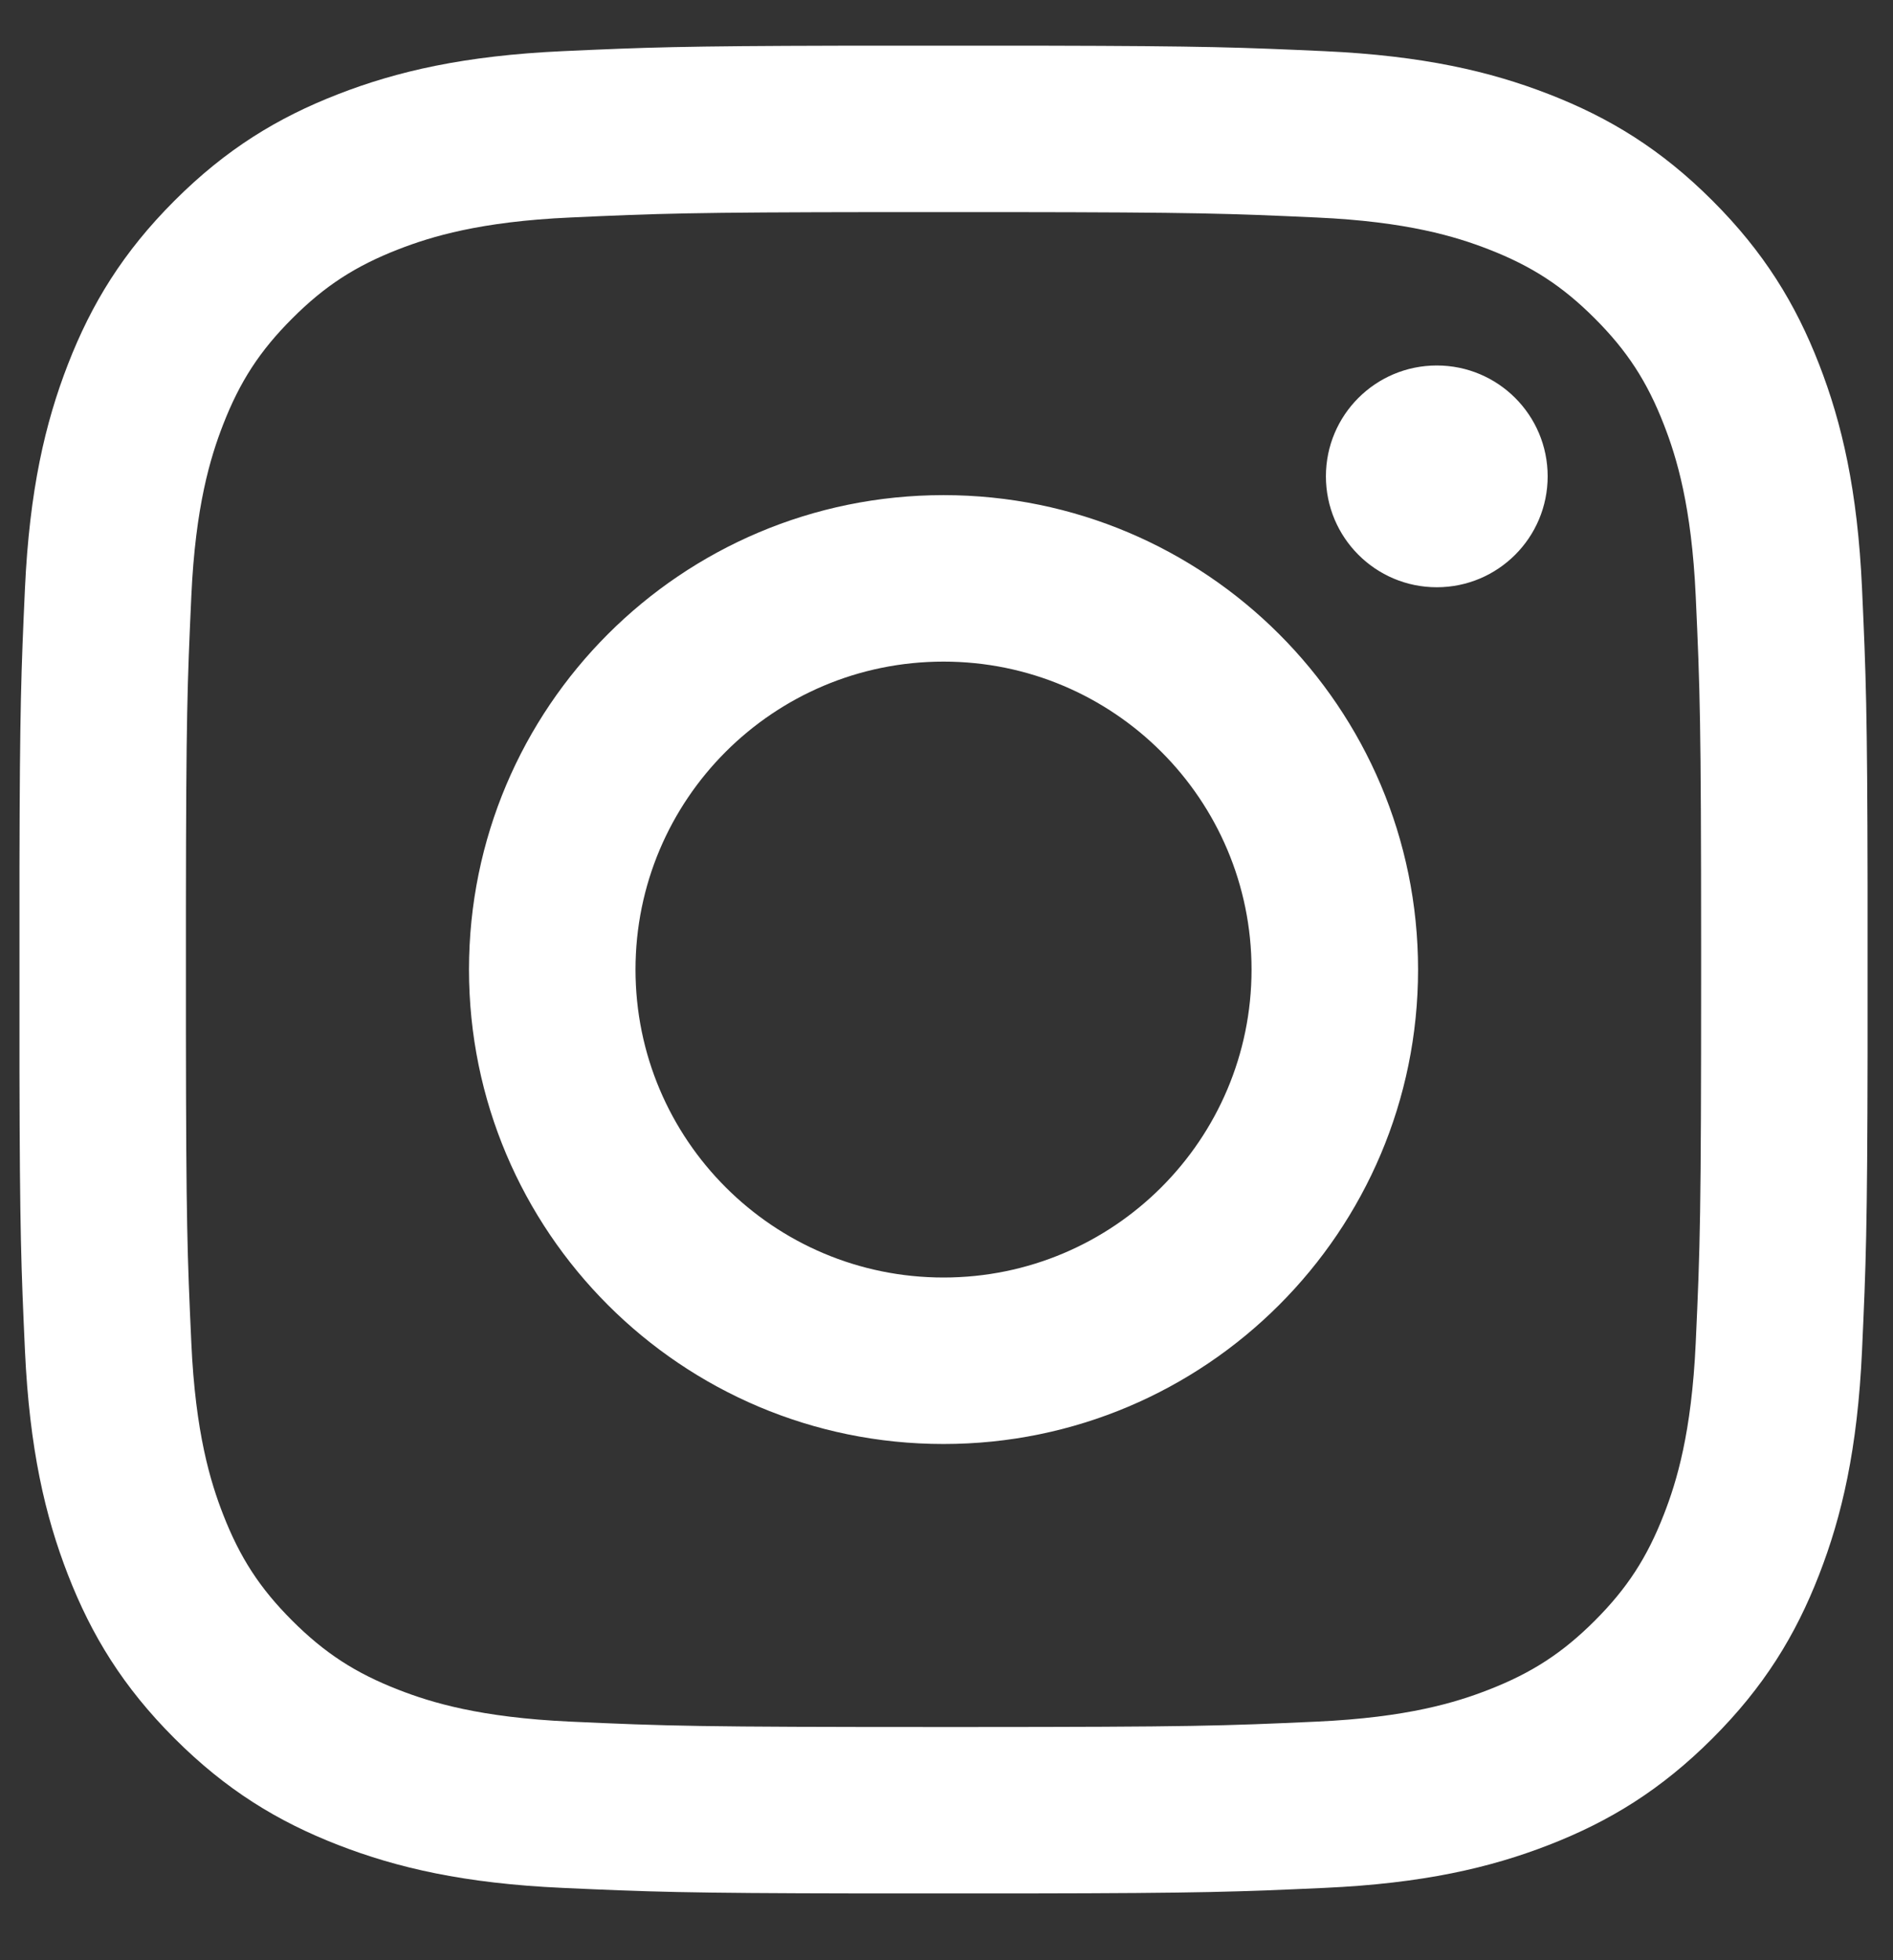 <?xml version="1.0" encoding="UTF-8"?>
<svg width="28px" height="29px" viewBox="0 0 28 29" version="1.1" xmlns="http://www.w3.org/2000/svg" xmlns:xlink="http://www.w3.org/1999/xlink">
    <rect x="0" y="0" width="28" height="29" fill="#333333" stroke="none"/>
    <!-- Generator: Sketch 62 (91390) - https://sketch.com -->
    <title>Instagram/White</title>
    <desc>Created with Sketch.</desc>
    <g id="1440" stroke="none" stroke-width="1" fill="none" fill-rule="evenodd">
        <g id="1-Homepage" transform="translate(-181, -2189)" fill="#FFFFFF">
            <g id="Group-10" transform="translate(0, 1414.562)">
                <g id="Instagram/White" transform="translate(181.287, 775.113)">
                    <g id="Instagram">
                        <path d="M15.187,0.001 C17.551,0.006 18.074,0.026 19.304,0.082 C20.759,0.149 21.753,0.38 22.622,0.718 C23.521,1.067 24.283,1.534 25.043,2.294 C25.803,3.054 26.271,3.816 26.62,4.715 C26.958,5.585 27.189,6.578 27.255,8.033 C27.313,9.309 27.333,9.825 27.337,12.421 L27.337,14.917 C27.333,17.513 27.313,18.029 27.255,19.304 C27.189,20.759 26.958,21.753 26.62,22.622 C26.271,23.521 25.803,24.283 25.043,25.043 C24.283,25.803 23.521,26.271 22.622,26.62 C21.753,26.958 20.759,27.189 19.304,27.255 C18.029,27.313 17.513,27.333 14.917,27.337 L12.421,27.337 C9.825,27.333 9.309,27.313 8.033,27.255 C6.578,27.189 5.585,26.958 4.715,26.62 C3.816,26.271 3.054,25.803 2.294,25.043 C1.534,24.283 1.067,23.521 0.718,22.622 C0.38,21.753 0.149,20.759 0.082,19.304 C0.026,18.074 0.006,17.551 0.001,15.187 L0.001,12.15 C0.006,9.787 0.026,9.263 0.082,8.033 C0.149,6.578 0.38,5.585 0.718,4.715 C1.067,3.816 1.534,3.054 2.294,2.294 C3.054,1.534 3.816,1.067 4.715,0.718 C5.585,0.38 6.578,0.149 8.033,0.082 C9.263,0.026 9.787,0.006 12.15,0.001 Z M14.614,2.463 L12.724,2.463 C9.929,2.466 9.452,2.483 8.145,2.543 C6.813,2.603 6.089,2.826 5.607,3.013 C4.969,3.261 4.514,3.557 4.036,4.036 C3.557,4.514 3.261,4.969 3.013,5.607 C2.826,6.089 2.603,6.813 2.543,8.145 C2.483,9.452 2.466,9.929 2.463,12.724 L2.463,14.614 C2.466,17.408 2.483,17.886 2.543,19.192 C2.603,20.525 2.826,21.249 3.013,21.73 C3.261,22.368 3.557,22.824 4.036,23.302 C4.514,23.78 4.969,24.076 5.607,24.324 C6.089,24.512 6.813,24.734 8.145,24.795 C9.587,24.861 10.019,24.875 13.669,24.875 L14.002,24.875 C17.347,24.874 17.796,24.859 19.192,24.795 C20.525,24.734 21.249,24.512 21.73,24.324 C22.368,24.076 22.824,23.78 23.302,23.302 C23.78,22.824 24.076,22.368 24.324,21.73 C24.512,21.249 24.734,20.525 24.795,19.192 C24.861,17.751 24.875,17.318 24.875,13.669 L24.875,13.336 C24.874,9.991 24.859,9.542 24.795,8.145 C24.734,6.813 24.512,6.089 24.324,5.607 C24.076,4.969 23.78,4.514 23.302,4.036 C22.824,3.557 22.368,3.261 21.73,3.013 C21.249,2.826 20.525,2.603 19.192,2.543 C17.886,2.483 17.408,2.466 14.614,2.463 Z M13.669,6.65 C17.545,6.65 20.688,9.792 20.688,13.669 C20.688,17.545 17.545,20.688 13.669,20.688 C9.792,20.688 6.65,17.545 6.65,13.669 C6.65,9.792 9.792,6.65 13.669,6.65 Z M13.669,9.113 C11.152,9.113 9.113,11.152 9.113,13.669 C9.113,16.185 11.152,18.225 13.669,18.225 C16.185,18.225 18.225,16.185 18.225,13.669 C18.225,11.152 16.185,9.113 13.669,9.113 Z M20.965,4.732 C21.871,4.732 22.605,5.466 22.605,6.372 C22.605,7.278 21.871,8.013 20.965,8.013 C20.059,8.013 19.325,7.278 19.325,6.372 C19.325,5.466 20.059,4.732 20.965,4.732 Z"></path>
                    </g>
                </g>
            </g>
        </g>
    </g>
</svg>